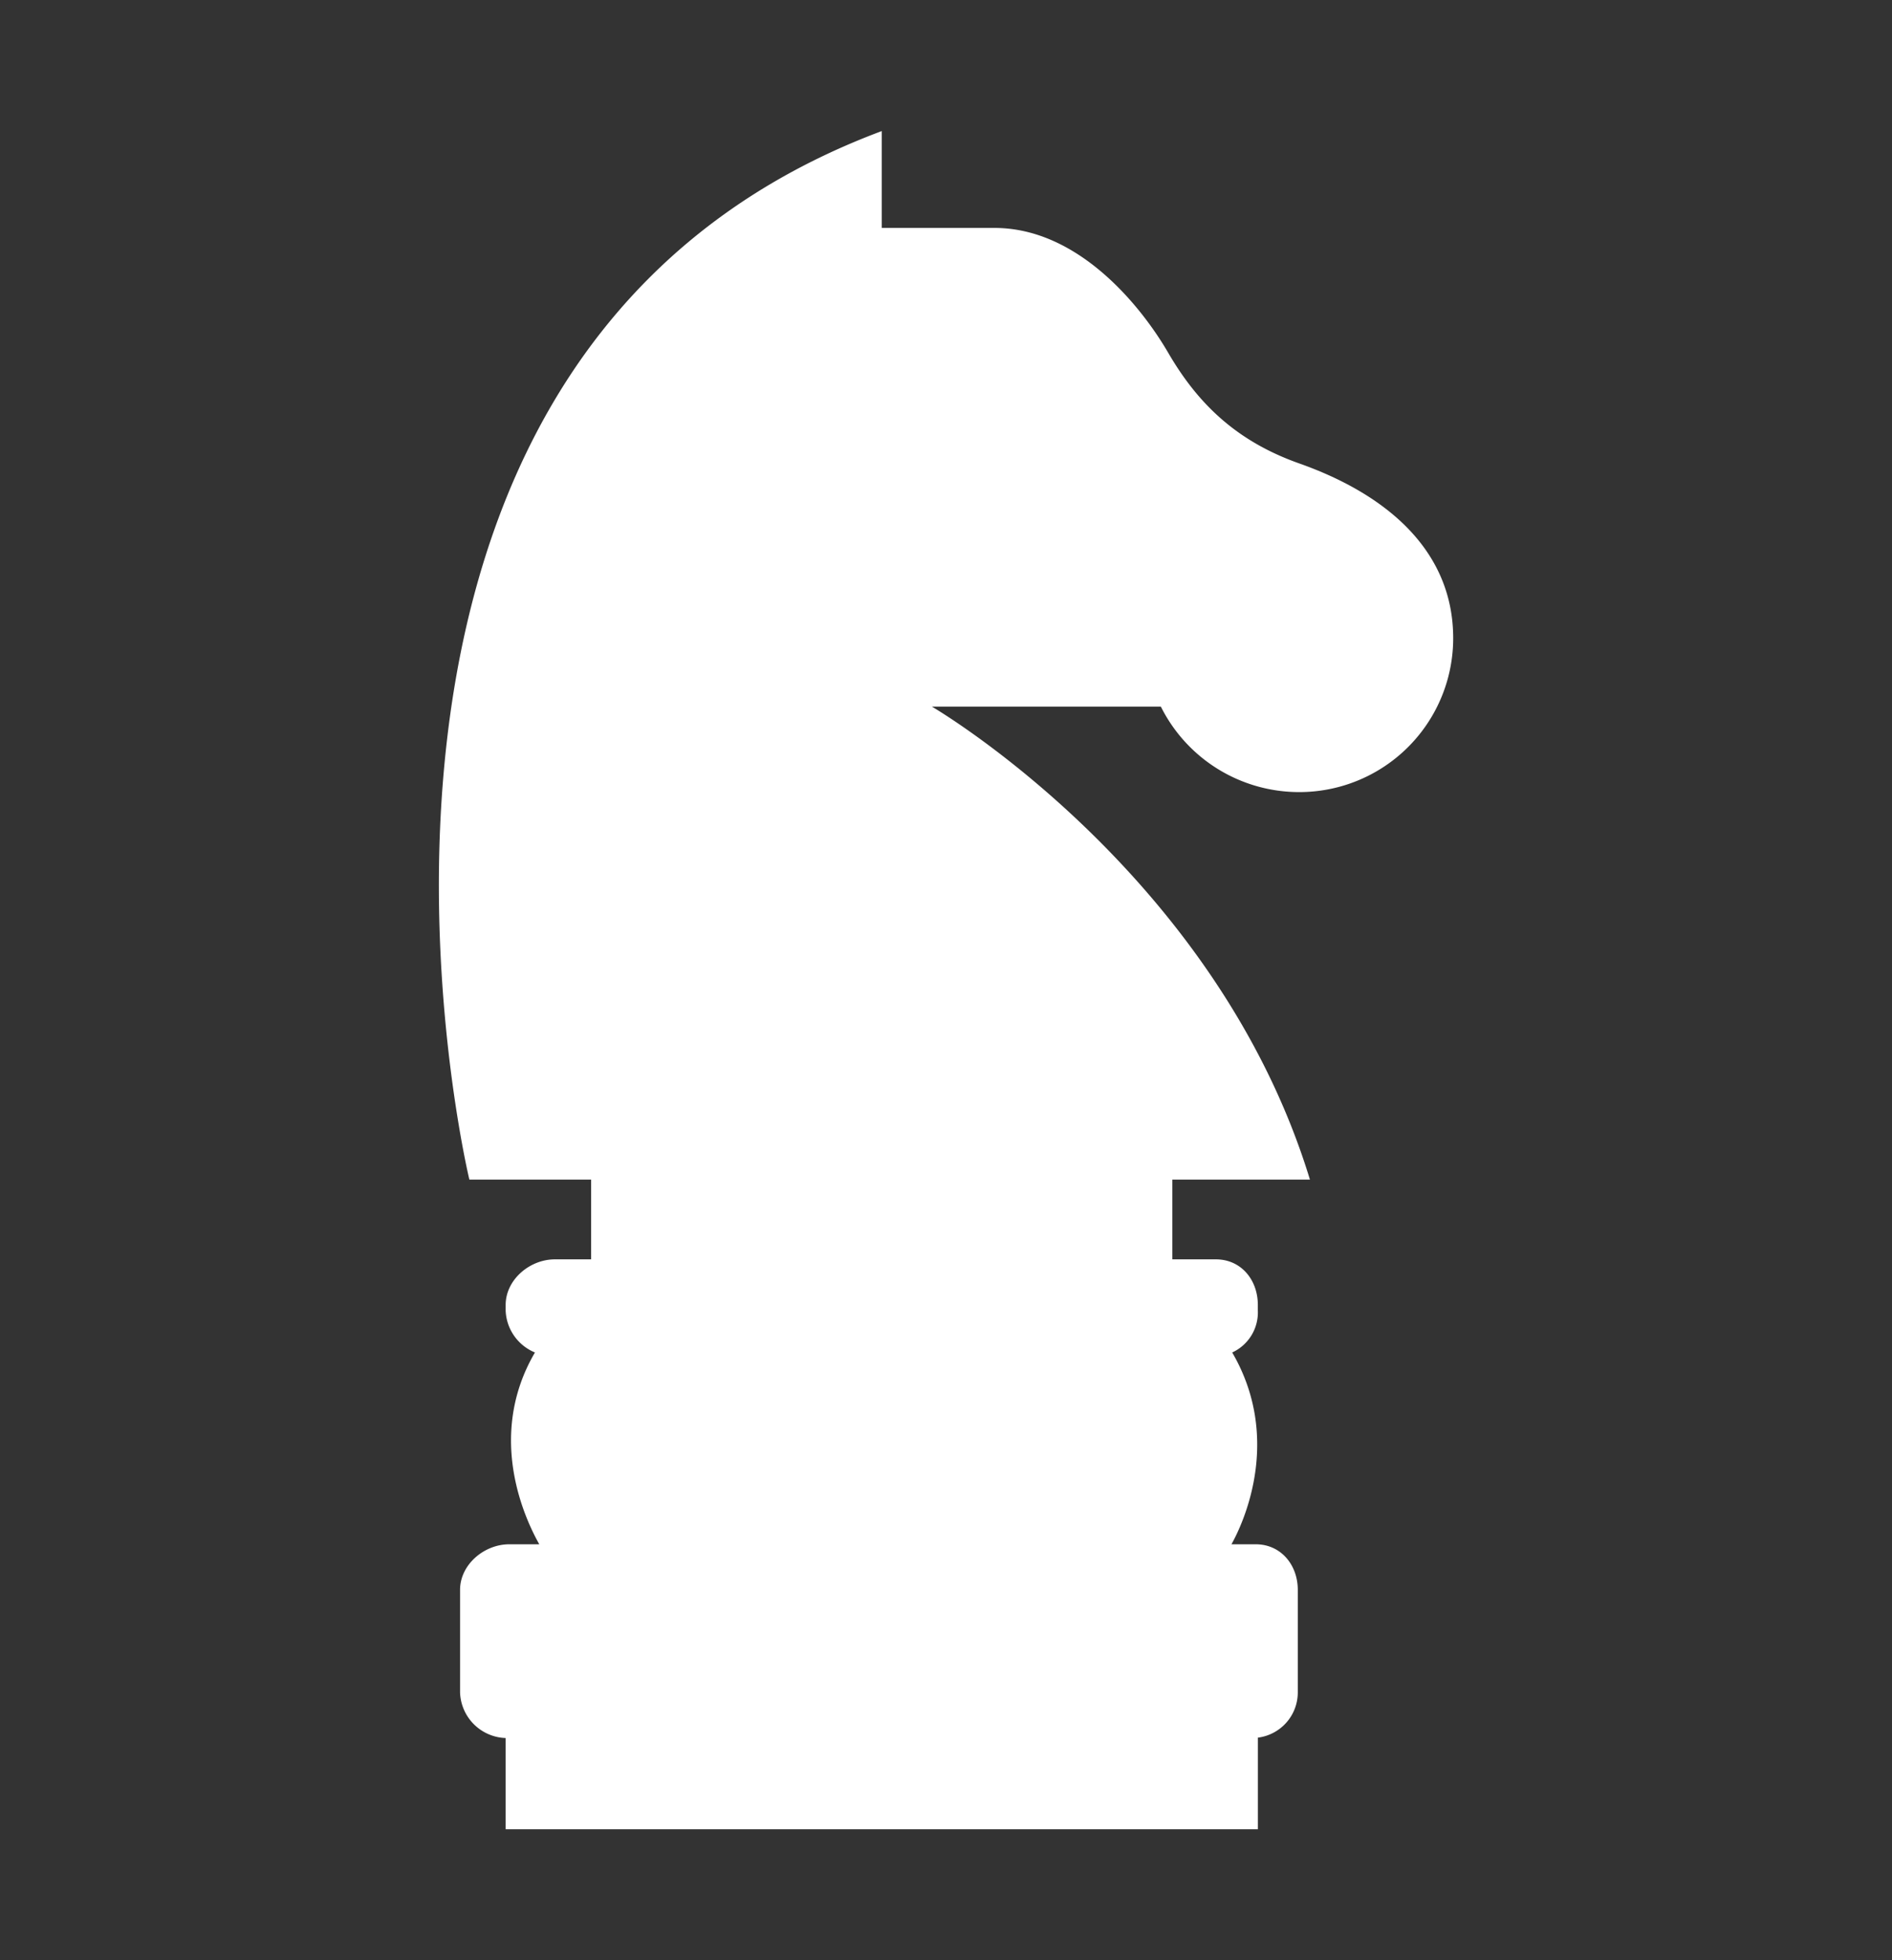 <svg id="Capa_1" data-name="Capa 1" xmlns="http://www.w3.org/2000/svg" viewBox="0 0 332 344"><rect x="0" y="0" width="332" height="344" fill="#333333" stroke="none"/><defs><style>.cls-1{fill:#fff;}</style></defs><title>chess</title><path class="cls-1" d="M228,139a27,27,0,0,0,27-27c0-14.91-11-25-27-30.67-11.33-4-18-10.82-23-19.41S189,40,174.52,40H154.73V23c-107,40-72.37,184-72.37,184h21.37v14H97.36c-4.42,0-8.63,3.58-8.63,8v1a8.29,8.29,0,0,0,5.14,7.34c-8.77,15-1.42,29.78.76,33.66H89.36c-4.42,0-8.63,3.58-8.63,8v18a8.28,8.28,0,0,0,8,8v16h132V304.93a8,8,0,0,0,7-7.93V279c0-4.42-3-8-7.37-8h-4.27c2.18-3.88,8.9-18.61.13-33.66a7.73,7.73,0,0,0,4.5-7.34v-1c0-4.42-2.95-8-7.36-8h-7.64V207h24.14c-16.5-54-66.34-83-66.34-83H203.7A27.12,27.12,0,0,0,228,139Z"/></svg>